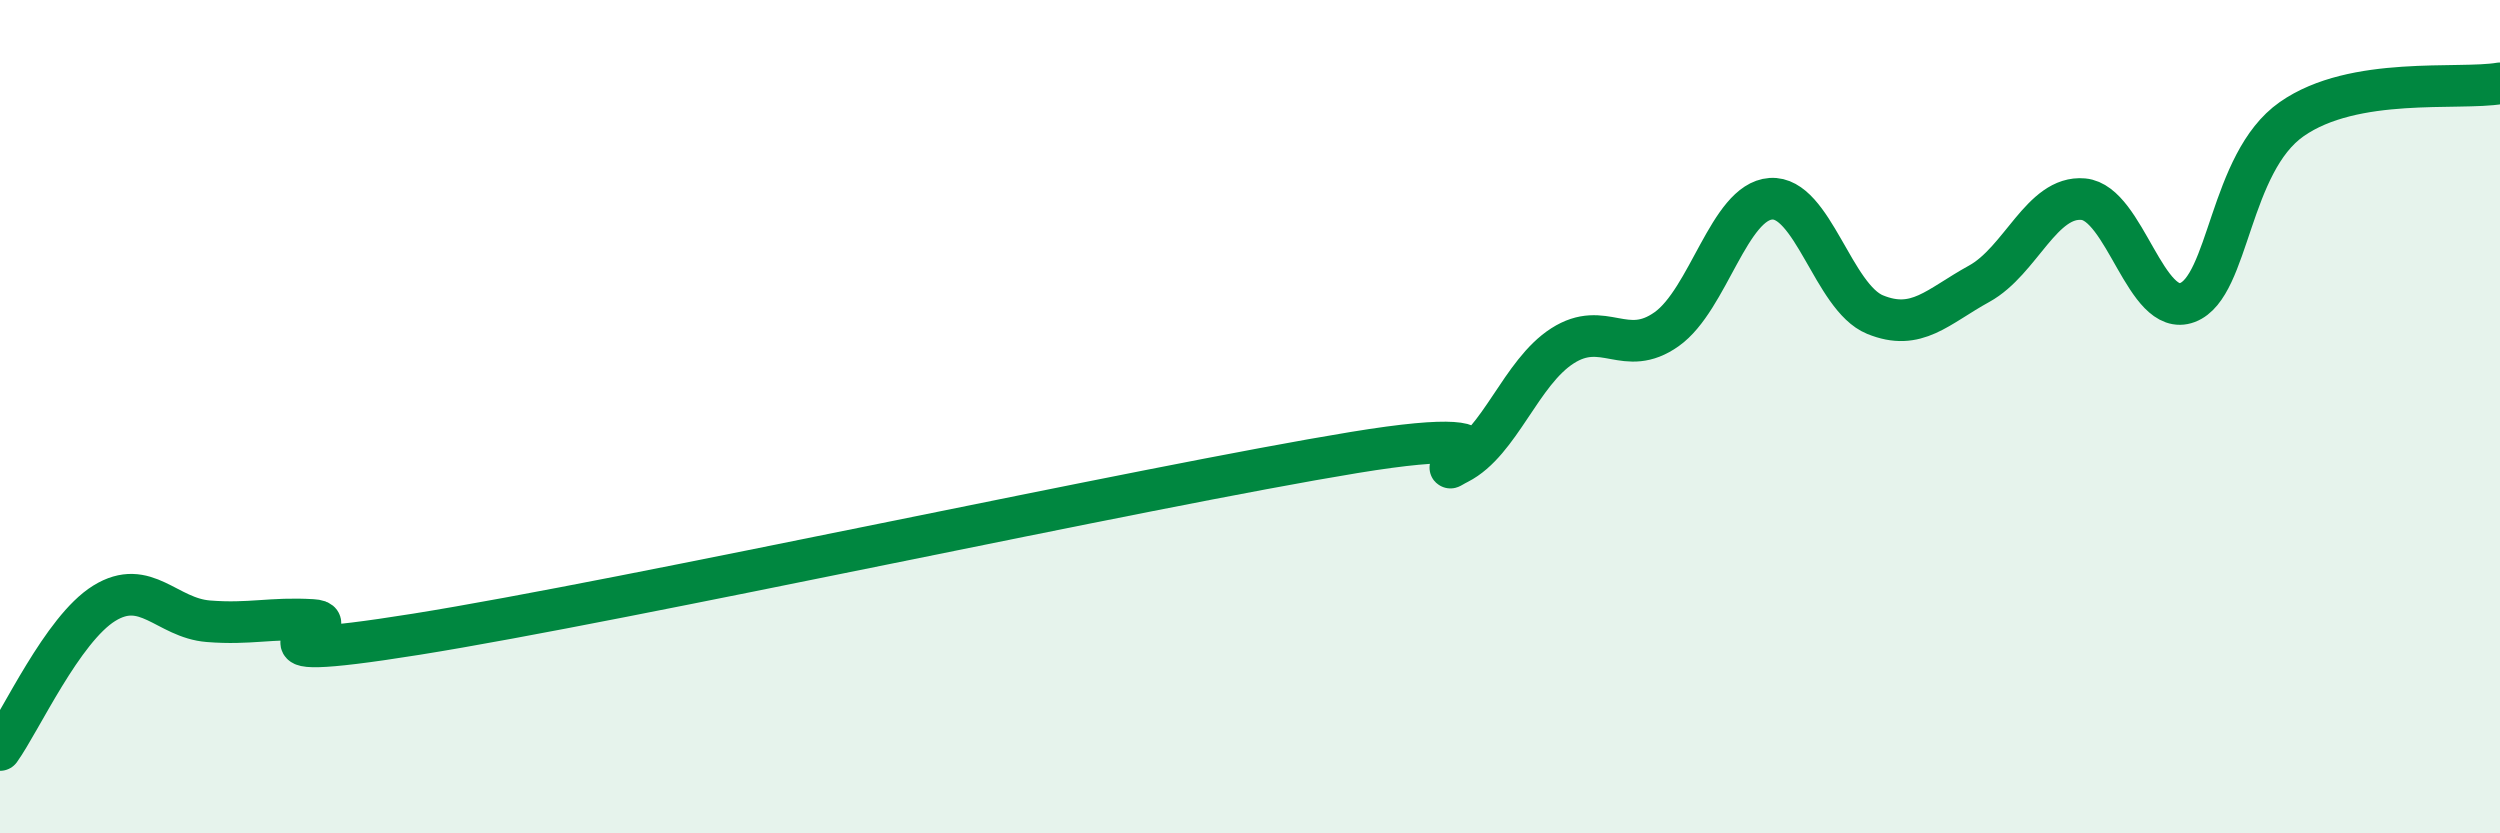 
    <svg width="60" height="20" viewBox="0 0 60 20" xmlns="http://www.w3.org/2000/svg">
      <path
        d="M 0,18 C 0.5,17.3 1.5,15.1 2.5,14.48 C 3.5,13.86 4,14.83 5,14.91 C 6,14.99 6.5,14.82 7.5,14.88 C 8.5,14.94 5,16.02 10,15.22 C 15,14.42 27.5,11.68 32.5,10.86 C 37.5,10.04 34,11.63 35,11.12 C 36,10.61 36.5,8.94 37.5,8.3 C 38.5,7.66 39,8.61 40,7.9 C 41,7.19 41.5,4.84 42.5,4.77 C 43.5,4.7 44,7.14 45,7.55 C 46,7.96 46.5,7.36 47.5,6.81 C 48.5,6.26 49,4.69 50,4.78 C 51,4.87 51.5,7.64 52.5,7.26 C 53.5,6.88 53.5,3.91 55,2.86 C 56.5,1.81 59,2.17 60,2L60 20L0 20Z"
        fill="#008740"
        opacity="0.1"
        stroke-linecap="round"
        stroke-linejoin="round"
      />
      <path
        d="M 0,18 C 0.5,17.3 1.5,15.1 2.5,14.48 C 3.5,13.86 4,14.83 5,14.91 C 6,14.99 6.5,14.82 7.5,14.88 C 8.5,14.94 5,16.02 10,15.22 C 15,14.42 27.5,11.68 32.5,10.86 C 37.5,10.04 34,11.63 35,11.12 C 36,10.61 36.5,8.94 37.5,8.3 C 38.5,7.66 39,8.61 40,7.9 C 41,7.19 41.5,4.84 42.5,4.77 C 43.5,4.7 44,7.14 45,7.55 C 46,7.96 46.5,7.36 47.5,6.81 C 48.5,6.26 49,4.69 50,4.78 C 51,4.87 51.5,7.64 52.5,7.26 C 53.5,6.88 53.5,3.91 55,2.86 C 56.5,1.81 59,2.17 60,2"
        stroke="#008740"
        stroke-width="1"
        fill="none"
        stroke-linecap="round"
        stroke-linejoin="round"
      />
    </svg>
  